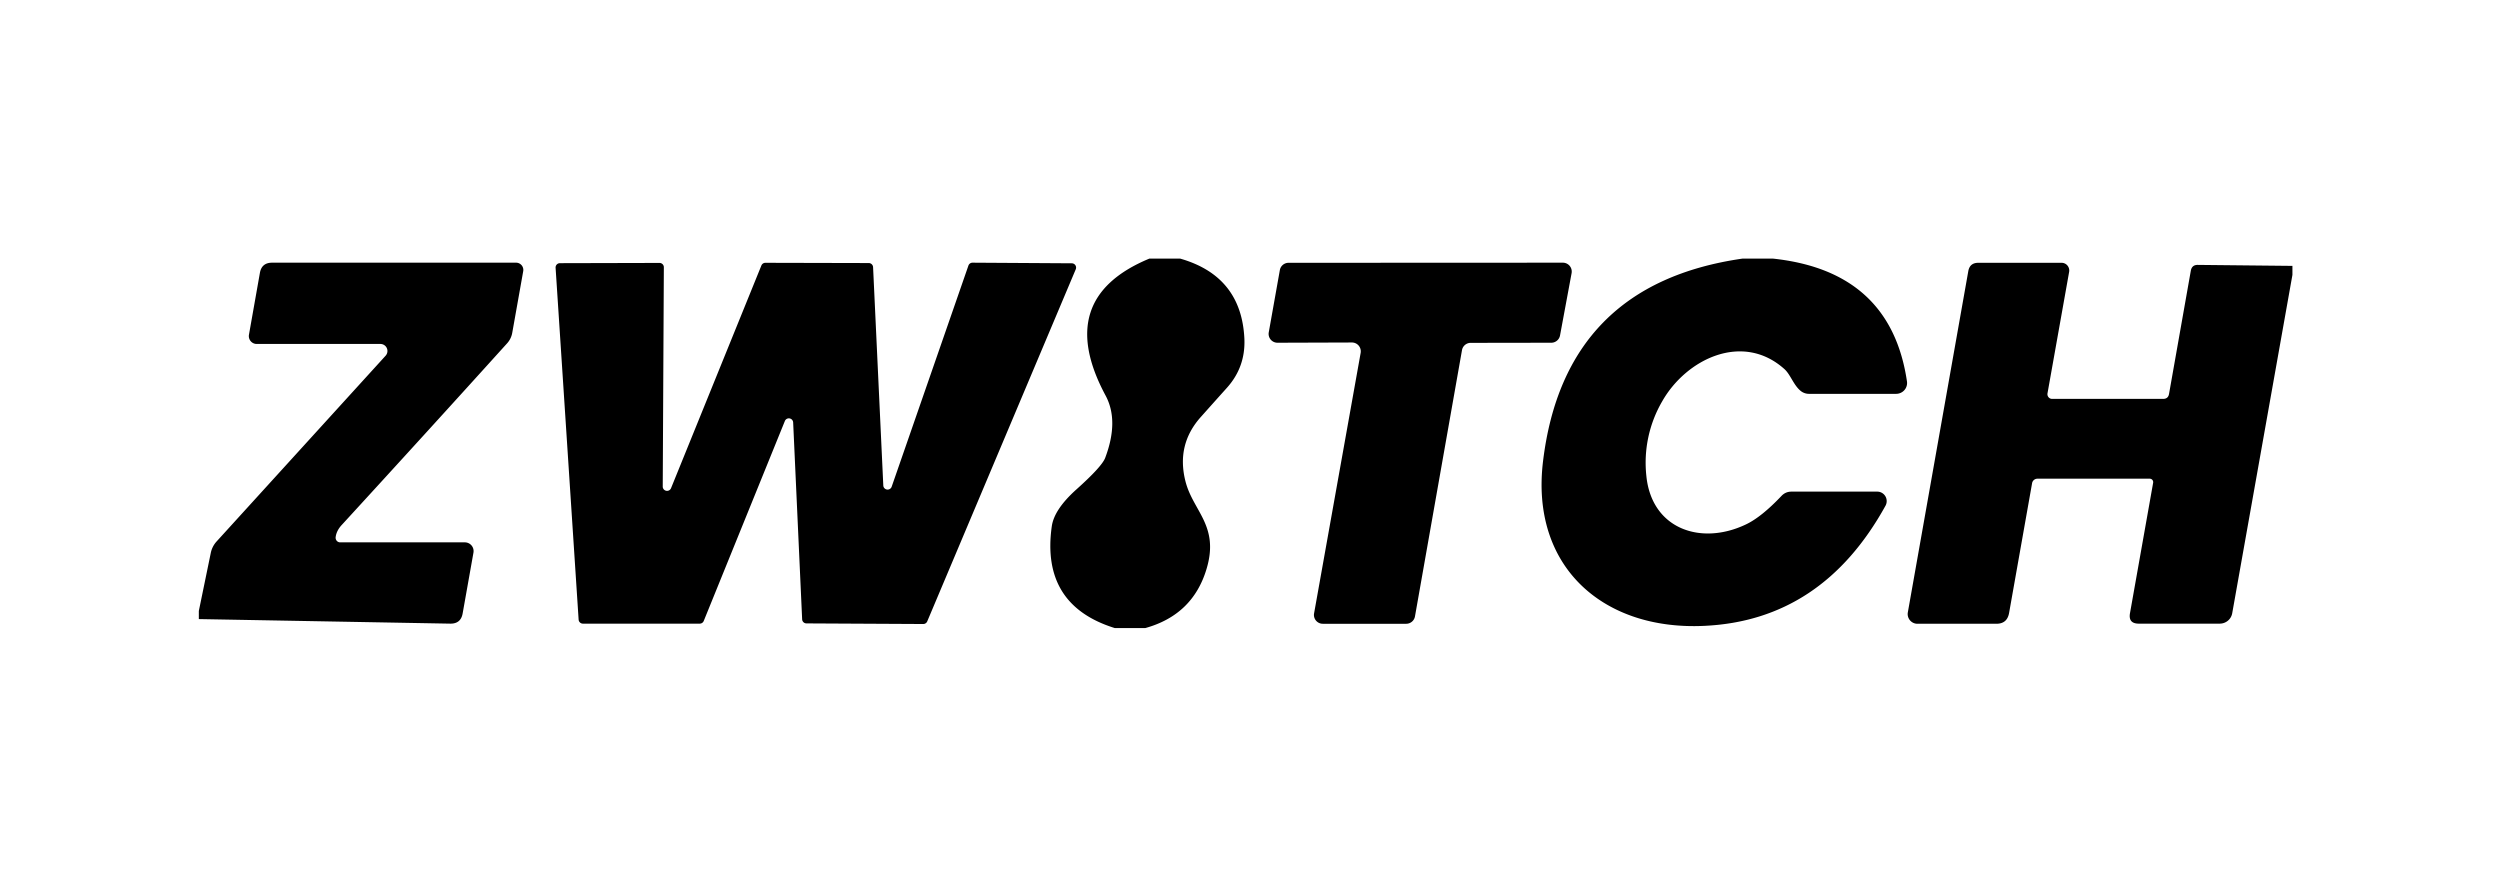 <svg xmlns="http://www.w3.org/2000/svg" width="203" height="72" fill="none"><g fill="#000" clip-path="url(#a)"><path d="M95.834 21c3.313.947 5.05 3.113 5.21 6.5.067 1.527-.403 2.853-1.41 3.98-.707.787-1.413 1.577-2.12 2.37-1.346 1.5-1.763 3.25-1.25 5.25.62 2.42 2.77 3.6 1.7 7.12-.746 2.473-2.403 4.067-4.97 4.78h-2.47c-4.013-1.247-5.72-4-5.12-8.26.127-.913.79-1.91 1.99-2.99 1.393-1.247 2.177-2.107 2.35-2.58.754-2 .763-3.683.03-5.05-2.826-5.26-1.643-8.967 3.55-11.12h2.51Zm48.141 0c6.366.68 9.99 4.003 10.87 9.97a.876.876 0 0 1-.51.93.898.898 0 0 1-.37.08h-7.07a1.07 1.07 0 0 1-.74-.29c-.54-.48-.78-1.29-1.26-1.72-3.39-3.04-7.97-.82-9.92 2.61a9.912 9.912 0 0 0-1.29 6.07c.43 4.31 4.43 5.67 8.07 3.94.84-.393 1.806-1.167 2.9-2.32.22-.233.49-.35.81-.35h6.97a.768.768 0 0 1 .764.758.77.77 0 0 1-.094.382c-3.427 6.213-8.334 9.467-14.72 9.76-8.23.39-14.13-4.82-13.09-13.37 1.16-9.58 6.556-15.063 16.19-16.45h2.49ZM16.145 50.27v-.66l.97-4.71c.073-.353.23-.663.47-.93l13.73-15.09a.57.57 0 0 0-.42-.95h-10.05a.64.64 0 0 1-.63-.75l.89-5.03c.1-.547.43-.82.99-.82h19.81a.588.588 0 0 1 .58.69l-.89 5a1.7 1.7 0 0 1-.41.85c-4.3 4.76-8.774 9.673-13.42 14.74-.294.313-.464.647-.51 1a.39.39 0 0 0 .088.302.37.37 0 0 0 .282.128h10.12a.709.709 0 0 1 .7.83l-.88 4.95c-.1.553-.434.827-1 .82l-20.42-.37Zm38.339-10.62 7.34-18.09a.35.35 0 0 1 .33-.22l8.39.02a.35.35 0 0 1 .35.33l.83 17.74a.35.35 0 0 0 .68.09l6.23-17.95a.35.35 0 0 1 .33-.24l8.07.05a.35.35 0 0 1 .32.48l-12.06 28.59a.35.35 0 0 1-.32.22l-9.49-.05a.35.35 0 0 1-.35-.33l-.73-15.99a.35.35 0 0 0-.67-.12l-6.59 16.24a.35.35 0 0 1-.33.22h-9.48a.35.35 0 0 1-.35-.33l-1.87-28.57a.35.35 0 0 1 .35-.37l8.09-.02a.35.35 0 0 1 .35.35l-.09 17.81a.35.35 0 0 0 .67.14Zm64.23-11.22-3.82 21.63a.722.722 0 0 1-.71.59h-6.77a.718.718 0 0 1-.71-.85l3.78-21.14a.72.72 0 0 0-.71-.85l-6.04.02a.718.718 0 0 1-.71-.85l.9-5.05a.717.717 0 0 1 .71-.59l22.27-.01a.722.722 0 0 1 .71.85l-.94 5.06a.722.722 0 0 1-.71.59l-6.54.01a.718.718 0 0 0-.71.59Zm67.431-6.84v.73l-4.89 27.48a1.013 1.013 0 0 1-.351.601 1.033 1.033 0 0 1-.659.239h-6.57c-.58 0-.82-.284-.72-.85l1.88-10.59a.282.282 0 0 0-.16-.305.283.283 0 0 0-.12-.025h-9.11a.44.44 0 0 0-.44.37l-1.87 10.55c-.107.573-.45.86-1.03.86h-6.41a.785.785 0 0 1-.603-.28.781.781 0 0 1-.177-.64l4.91-27.71c.08-.453.35-.68.81-.68h6.77a.614.614 0 0 1 .471.221.633.633 0 0 1 .139.509l-1.76 9.88a.383.383 0 0 0 .213.403.379.379 0 0 0 .157.037h9.02c.273 0 .433-.133.48-.4l1.77-10.01c.06-.32.25-.477.57-.47l7.68.08Z"/></g><defs><clipPath id="a"><path fill="#fff" d="M16.145 21h170v30h-170z"/></clipPath></defs></svg>